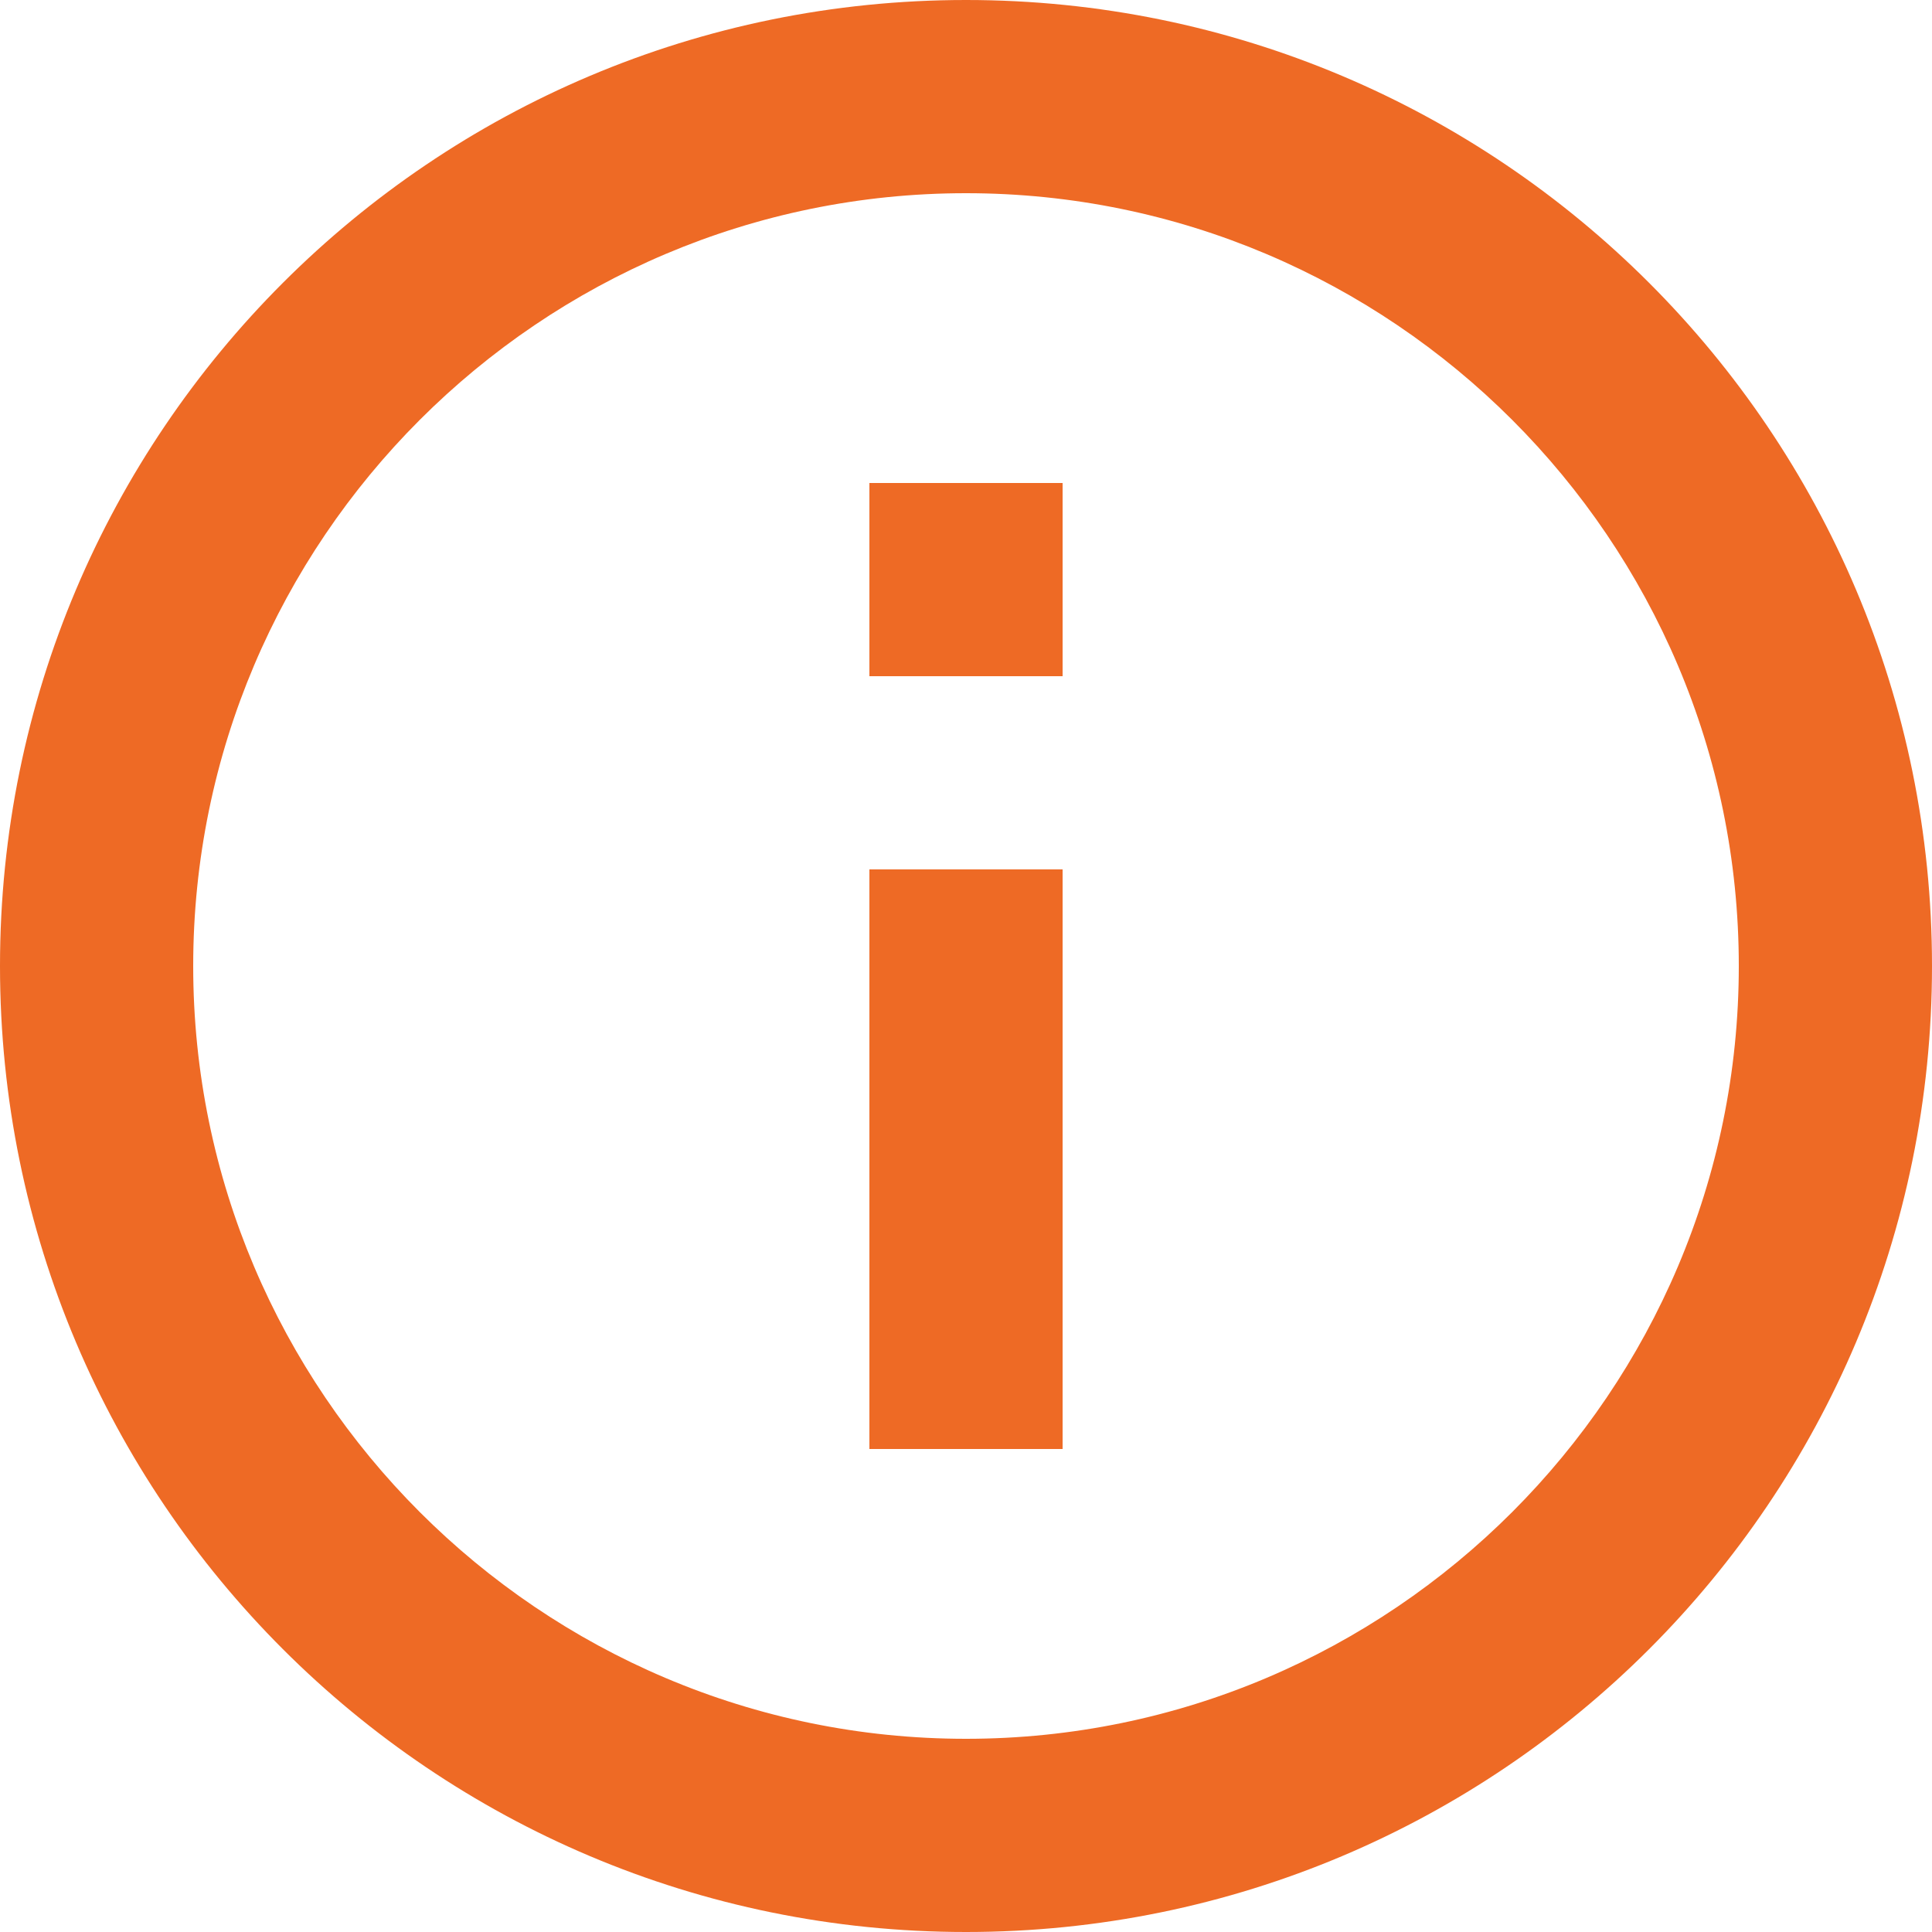 <svg width="17" height="17" viewBox="0 0 17 17" fill="none" xmlns="http://www.w3.org/2000/svg">
<path d="M9.35 7.65H7.65V12.75H9.35V7.65Z" fill="#EE6A25"/>
<path d="M8.5 0C3.804 0 0 3.804 0 8.5C0 13.196 3.804 17 8.5 17C13.196 17 17 13.196 17 8.5C17 3.804 13.196 0 8.5 0ZM8.5 15.3C4.751 15.3 1.7 12.248 1.7 8.5C1.7 4.751 4.751 1.7 8.5 1.7C12.248 1.7 15.3 4.751 15.3 8.5C15.3 12.248 12.248 15.3 8.5 15.3Z" fill="#EE6A25"/>
<path d="M9.35 4.25H7.65V5.95H9.35V4.25Z" fill="#EE6A25"/>
</svg>
